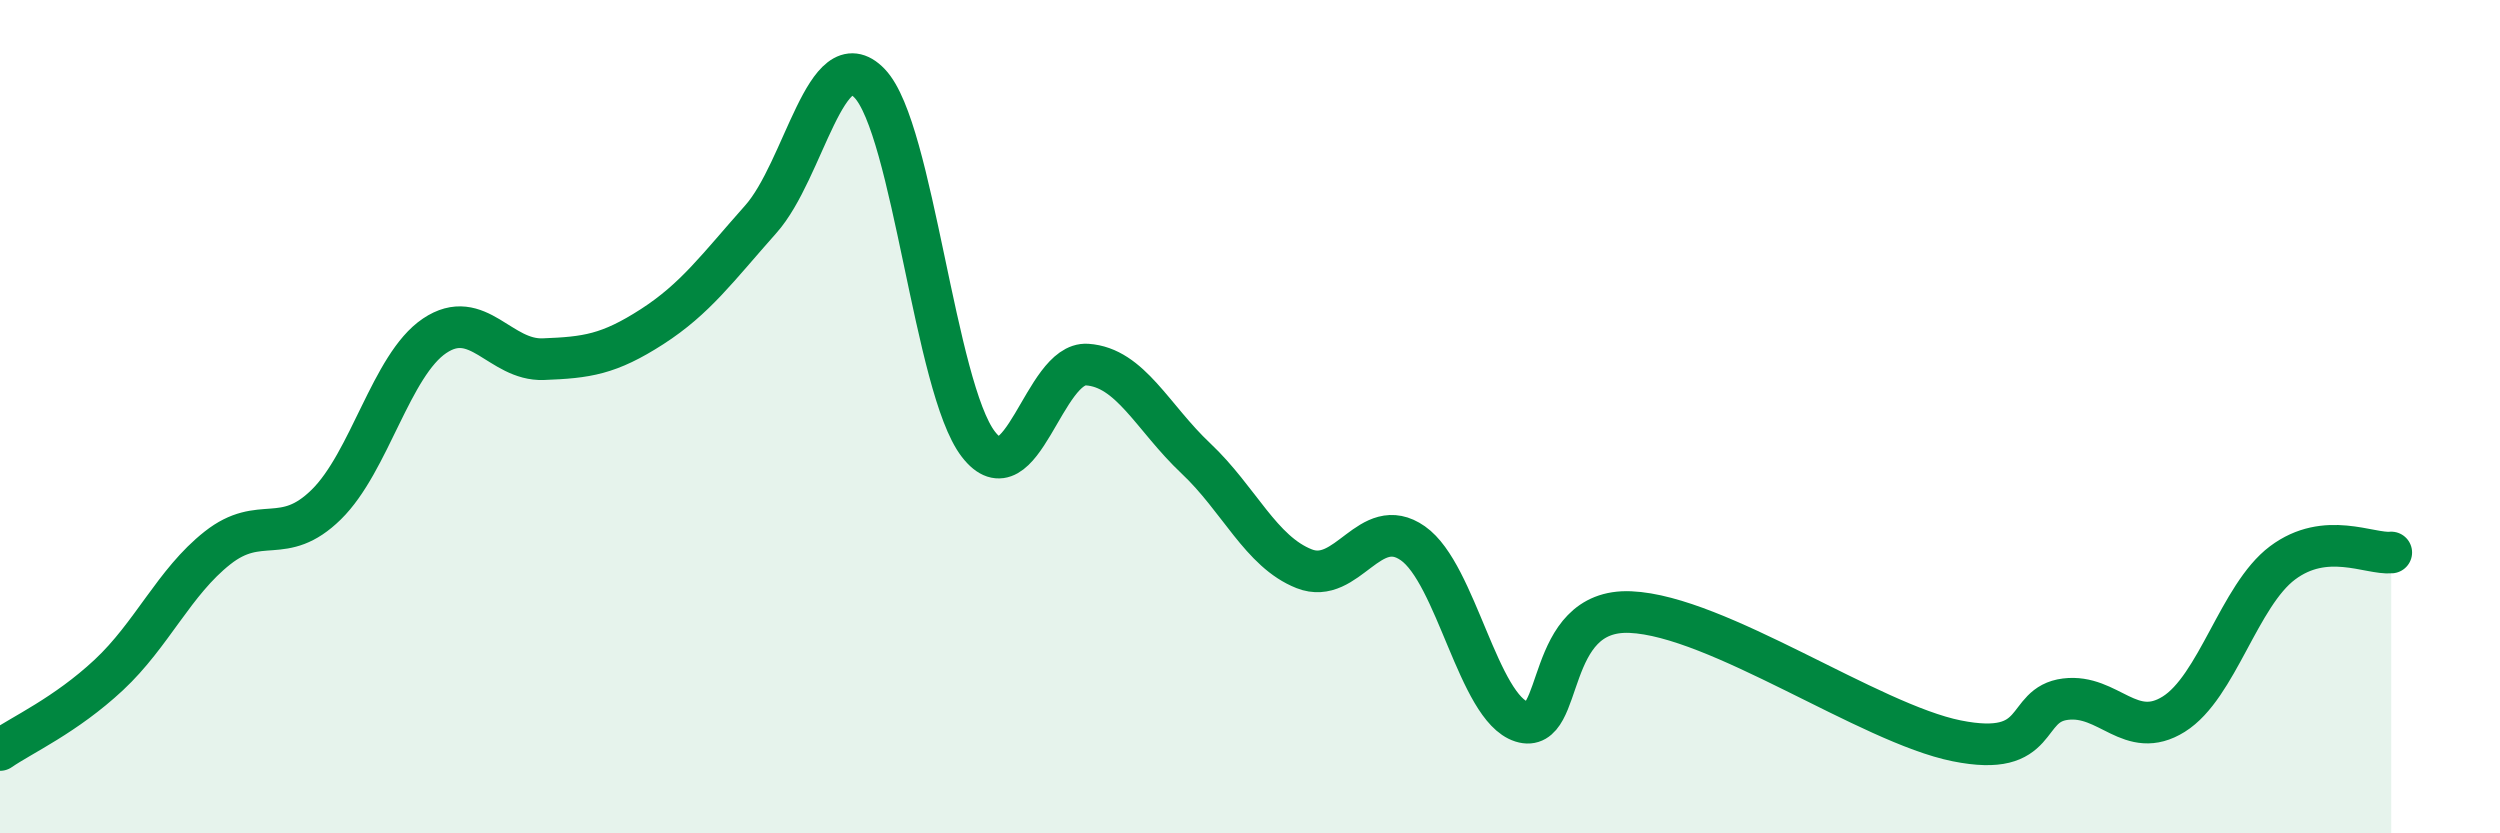 
    <svg width="60" height="20" viewBox="0 0 60 20" xmlns="http://www.w3.org/2000/svg">
      <path
        d="M 0,18 C 0.52,17.64 1.57,17.17 2.61,16.2 C 3.65,15.23 4.18,13.97 5.22,13.15 C 6.26,12.33 6.79,13.13 7.83,12.11 C 8.87,11.09 9.39,8.76 10.43,8.06 C 11.47,7.36 12,8.66 13.04,8.62 C 14.08,8.58 14.61,8.51 15.65,7.84 C 16.69,7.17 17.22,6.43 18.26,5.26 C 19.3,4.09 19.83,0.92 20.87,2 C 21.91,3.08 22.44,9.31 23.48,10.66 C 24.52,12.01 25.05,8.68 26.09,8.75 C 27.13,8.82 27.66,10.02 28.7,11 C 29.74,11.98 30.26,13.24 31.3,13.65 C 32.34,14.06 32.87,12.31 33.91,13.04 C 34.95,13.77 35.48,16.99 36.52,17.32 C 37.56,17.65 37.04,14.6 39.13,14.69 C 41.22,14.78 44.87,17.36 46.96,17.78 C 49.05,18.2 48.53,16.91 49.57,16.78 C 50.61,16.65 51.13,17.79 52.17,17.14 C 53.21,16.49 53.74,14.29 54.78,13.51 C 55.82,12.73 56.87,13.31 57.39,13.26L57.39 20L0 20Z"
        fill="#008740"
        opacity="0.1"
        stroke-linecap="round"
        stroke-linejoin="round"
      />
      <path
        d="M 0,18 C 0.52,17.64 1.57,17.17 2.61,16.2 C 3.65,15.23 4.18,13.97 5.22,13.15 C 6.26,12.33 6.79,13.13 7.83,12.11 C 8.87,11.09 9.39,8.76 10.43,8.06 C 11.47,7.36 12,8.66 13.04,8.62 C 14.08,8.58 14.61,8.51 15.65,7.84 C 16.69,7.17 17.22,6.43 18.26,5.26 C 19.3,4.09 19.83,0.92 20.87,2 C 21.91,3.08 22.44,9.31 23.48,10.66 C 24.52,12.01 25.05,8.68 26.09,8.75 C 27.13,8.82 27.66,10.02 28.7,11 C 29.74,11.98 30.26,13.24 31.3,13.65 C 32.34,14.06 32.87,12.31 33.91,13.04 C 34.95,13.77 35.48,16.99 36.52,17.32 C 37.56,17.65 37.04,14.6 39.13,14.69 C 41.22,14.78 44.87,17.36 46.96,17.78 C 49.05,18.2 48.53,16.91 49.57,16.78 C 50.61,16.65 51.13,17.79 52.17,17.14 C 53.21,16.49 53.74,14.29 54.78,13.51 C 55.82,12.73 56.87,13.31 57.39,13.26"
        stroke="#008740"
        stroke-width="1"
        fill="none"
        stroke-linecap="round"
        stroke-linejoin="round"
      />
    </svg>
  
